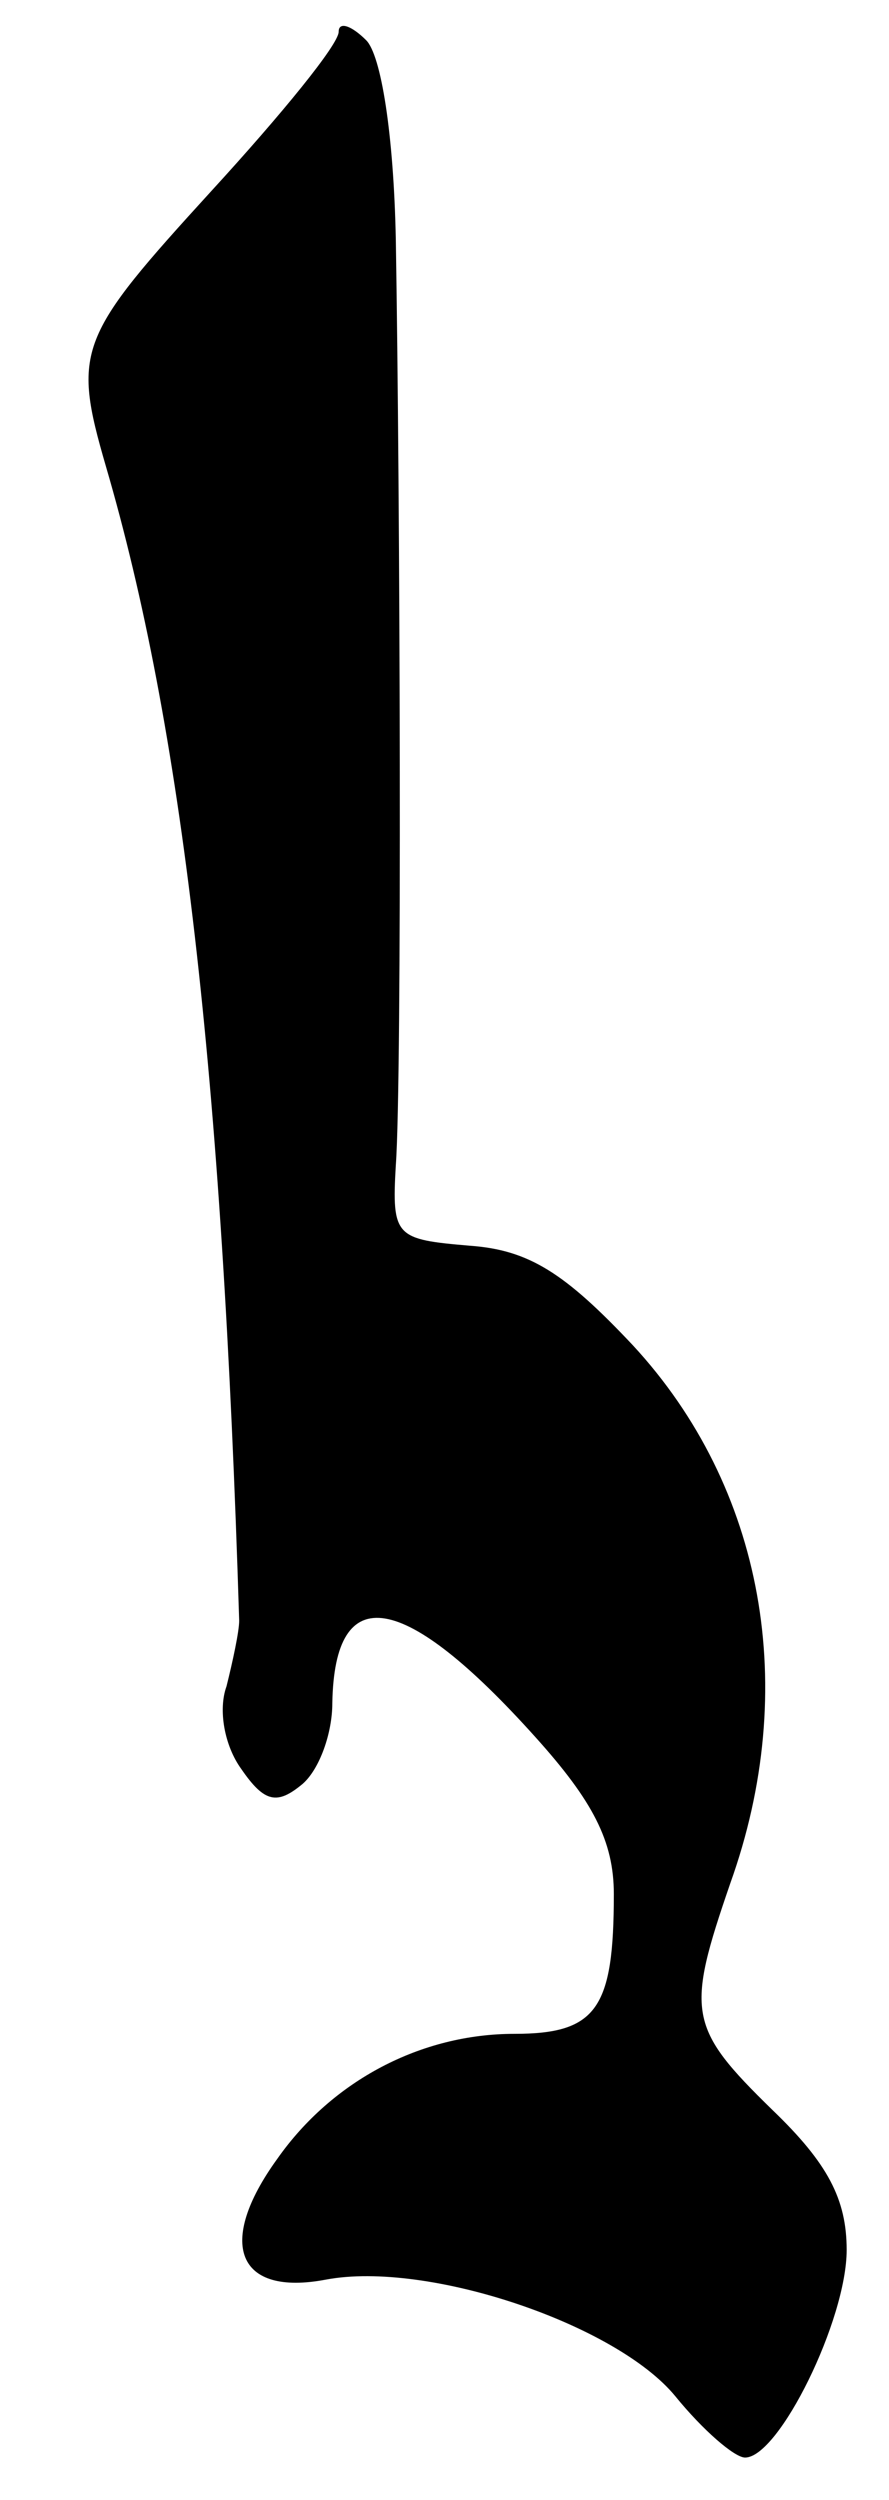 <?xml version="1.0" standalone="no"?>
<!DOCTYPE svg PUBLIC "-//W3C//DTD SVG 20010904//EN"
 "http://www.w3.org/TR/2001/REC-SVG-20010904/DTD/svg10.dtd">
<svg version="1.0" xmlns="http://www.w3.org/2000/svg"
 width="42pt" height="118pt" viewBox="0 0 42 118"
 preserveAspectRatio="xMidYMid meet">
<g transform="translate(0,118) scale(0.1,-0.1)"
fill="#000000" stroke="none">
<path d="M160 1165 c0 -6 -27 -39 -60 -75 -63 -69 -66 -75 -50 -130 36 -123
55 -286 63 -545 0 -5 -3 -19 -6 -31 -4 -11 -1 -28 7 -39 11 -16 17 -17 29 -7
8 7 14 24 14 38 1 59 34 53 96 -16 27 -30 37 -49 37 -74 0 -54 -8 -66 -47 -66
-44 0 -86 -22 -112 -59 -29 -40 -19 -65 23 -57 48 9 137 -21 165 -55 13 -16
28 -29 33 -29 16 0 48 65 48 98 0 24 -9 41 -35 66 -40 39 -41 46 -20 107 33
92 16 187 -46 254 -32 34 -49 45 -77 47 -35 3 -37 4 -35 38 3 41 2 317 0 437
-1 50 -7 87 -14 94 -7 7 -13 9 -13 4z"/>
</g>
</svg>
